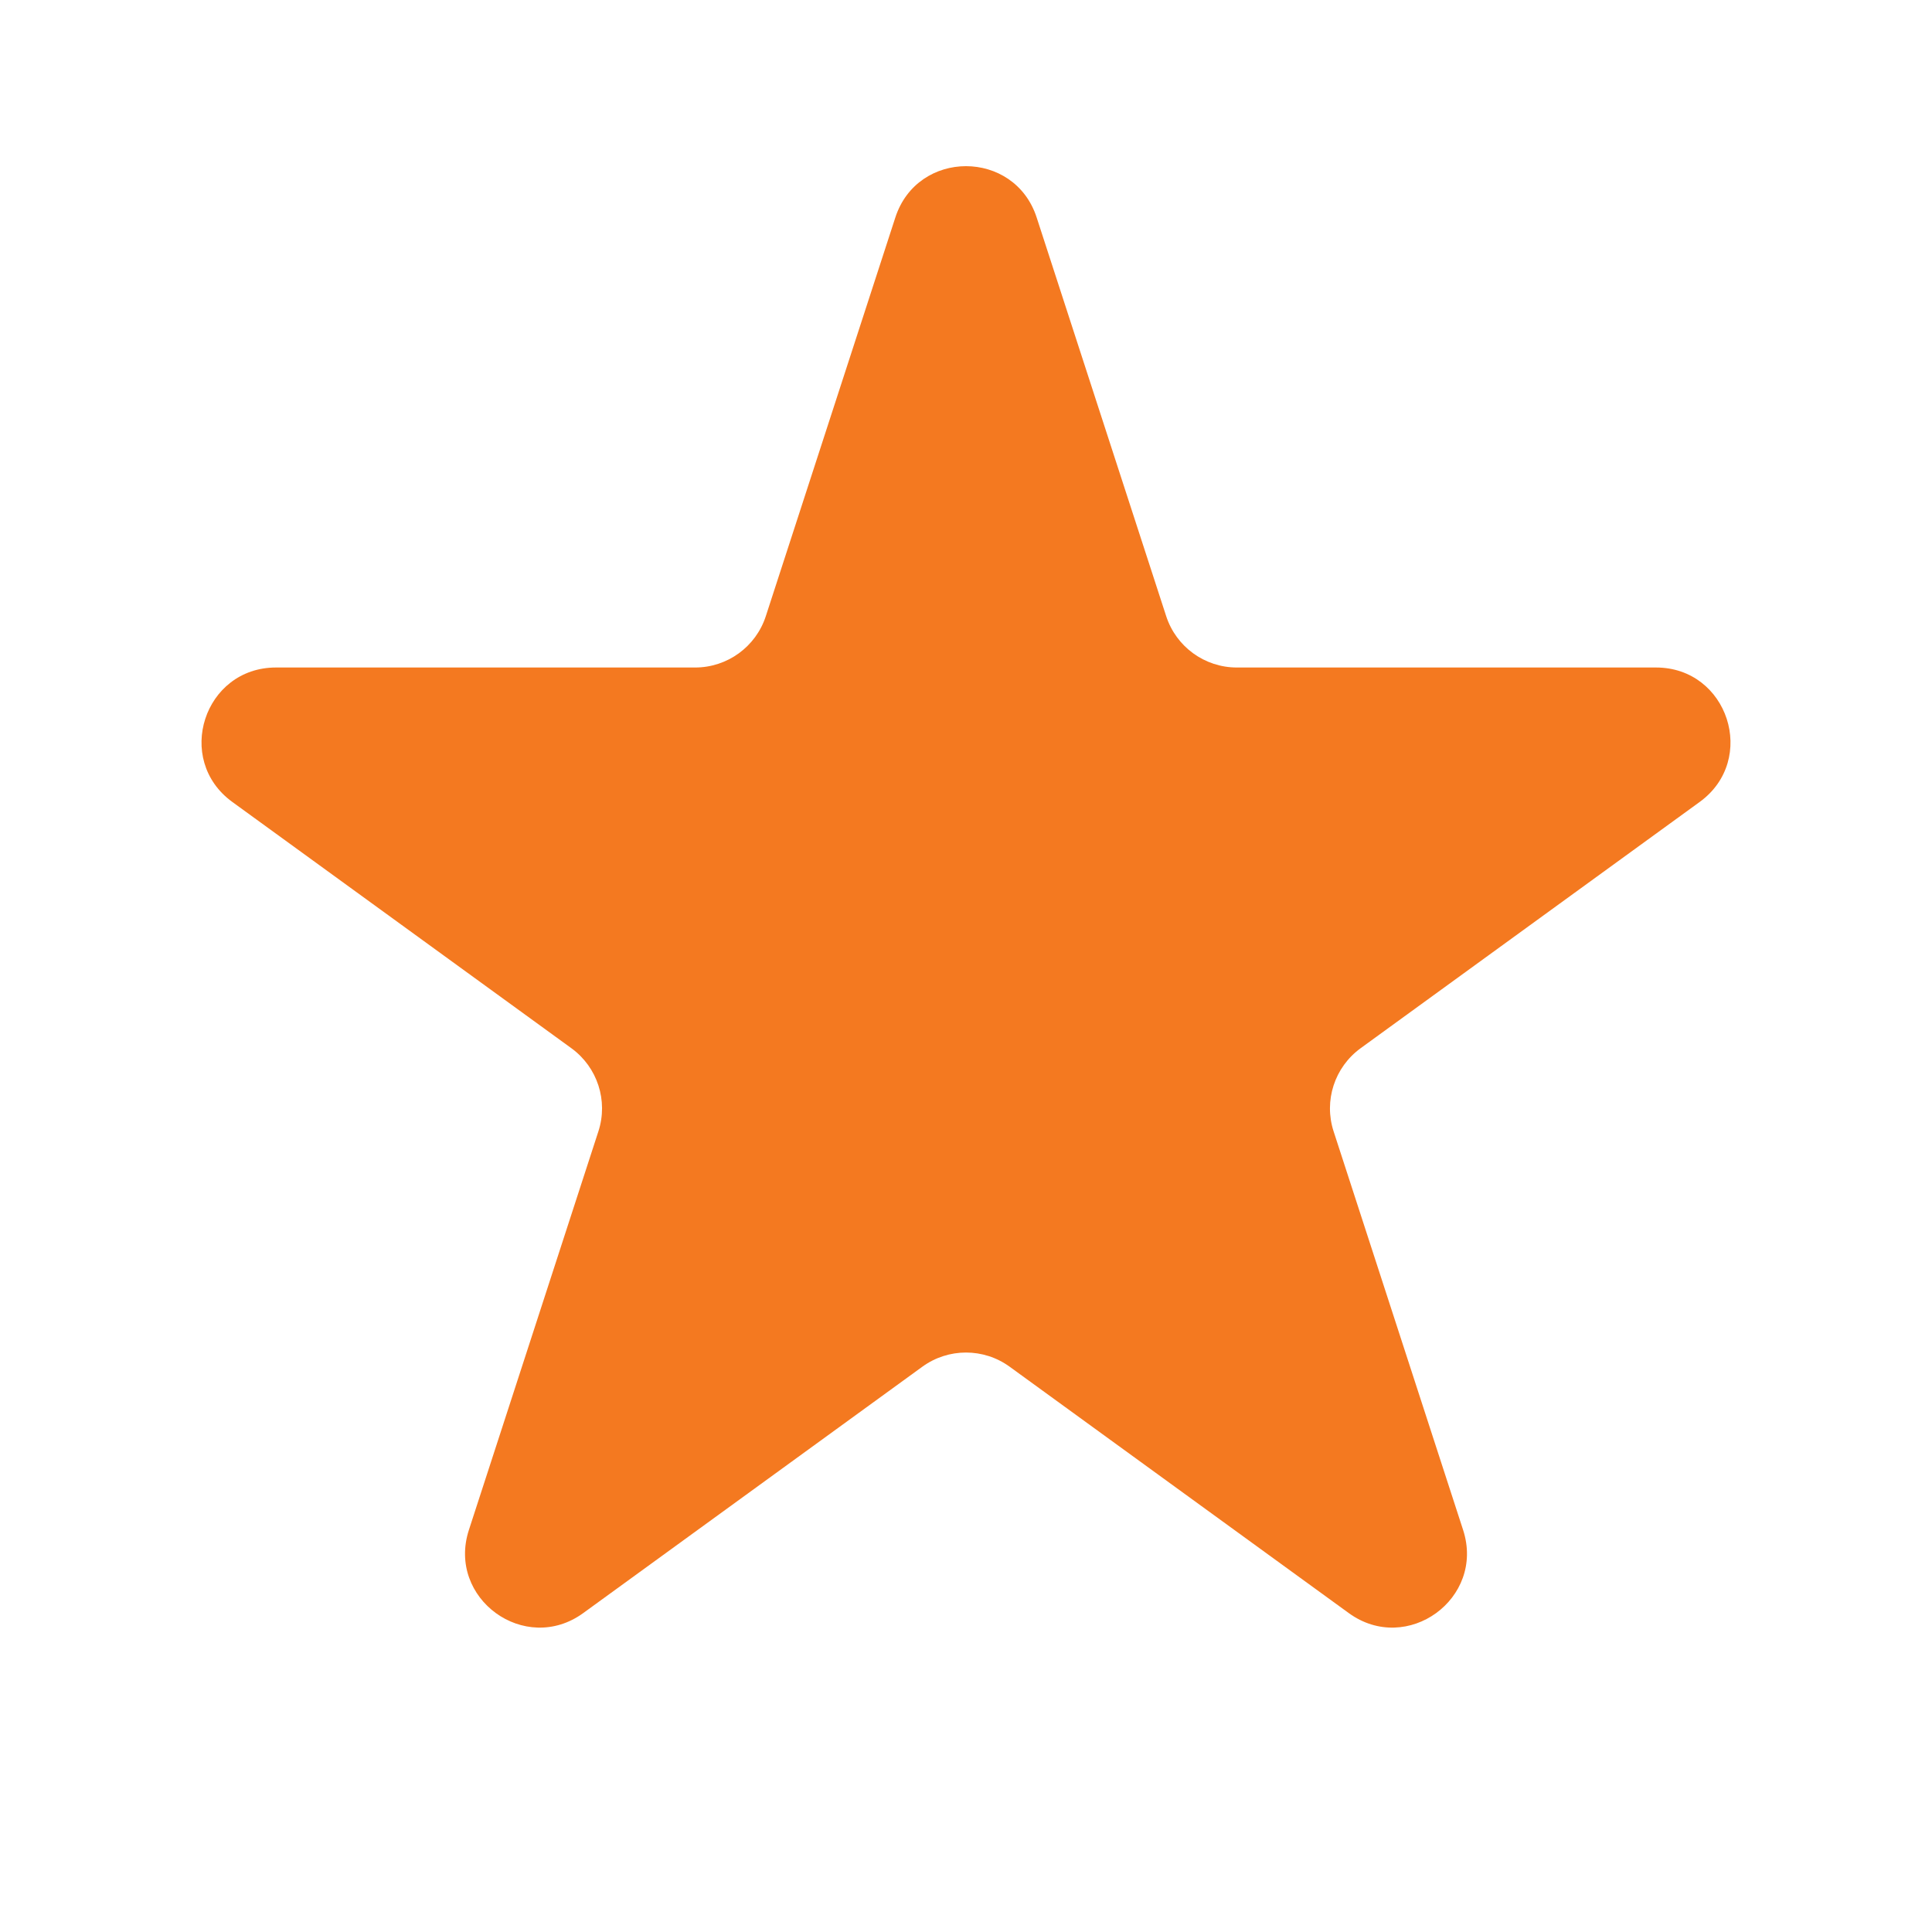 <?xml version="1.0" encoding="UTF-8"?> <svg xmlns="http://www.w3.org/2000/svg" width="26" height="26" viewBox="0 0 26 26" fill="none"><path d="M12.049 2.927C12.348 2.006 13.652 2.006 13.951 2.927L15.694 8.292C15.828 8.704 16.212 8.983 16.645 8.983H22.286C23.255 8.983 23.658 10.222 22.874 10.792L18.31 14.107C17.96 14.362 17.813 14.813 17.947 15.225L19.69 20.59C19.989 21.512 18.935 22.278 18.151 21.708L13.588 18.393C13.237 18.138 12.763 18.138 12.412 18.393L7.849 21.708C7.065 22.278 6.011 21.512 6.31 20.59L8.053 15.225C8.187 14.813 8.04 14.362 7.69 14.107L3.126 10.792C2.342 10.222 2.745 8.983 3.714 8.983H9.355C9.788 8.983 10.172 8.704 10.306 8.292L12.049 2.927Z" fill="#F47920"></path></svg> 